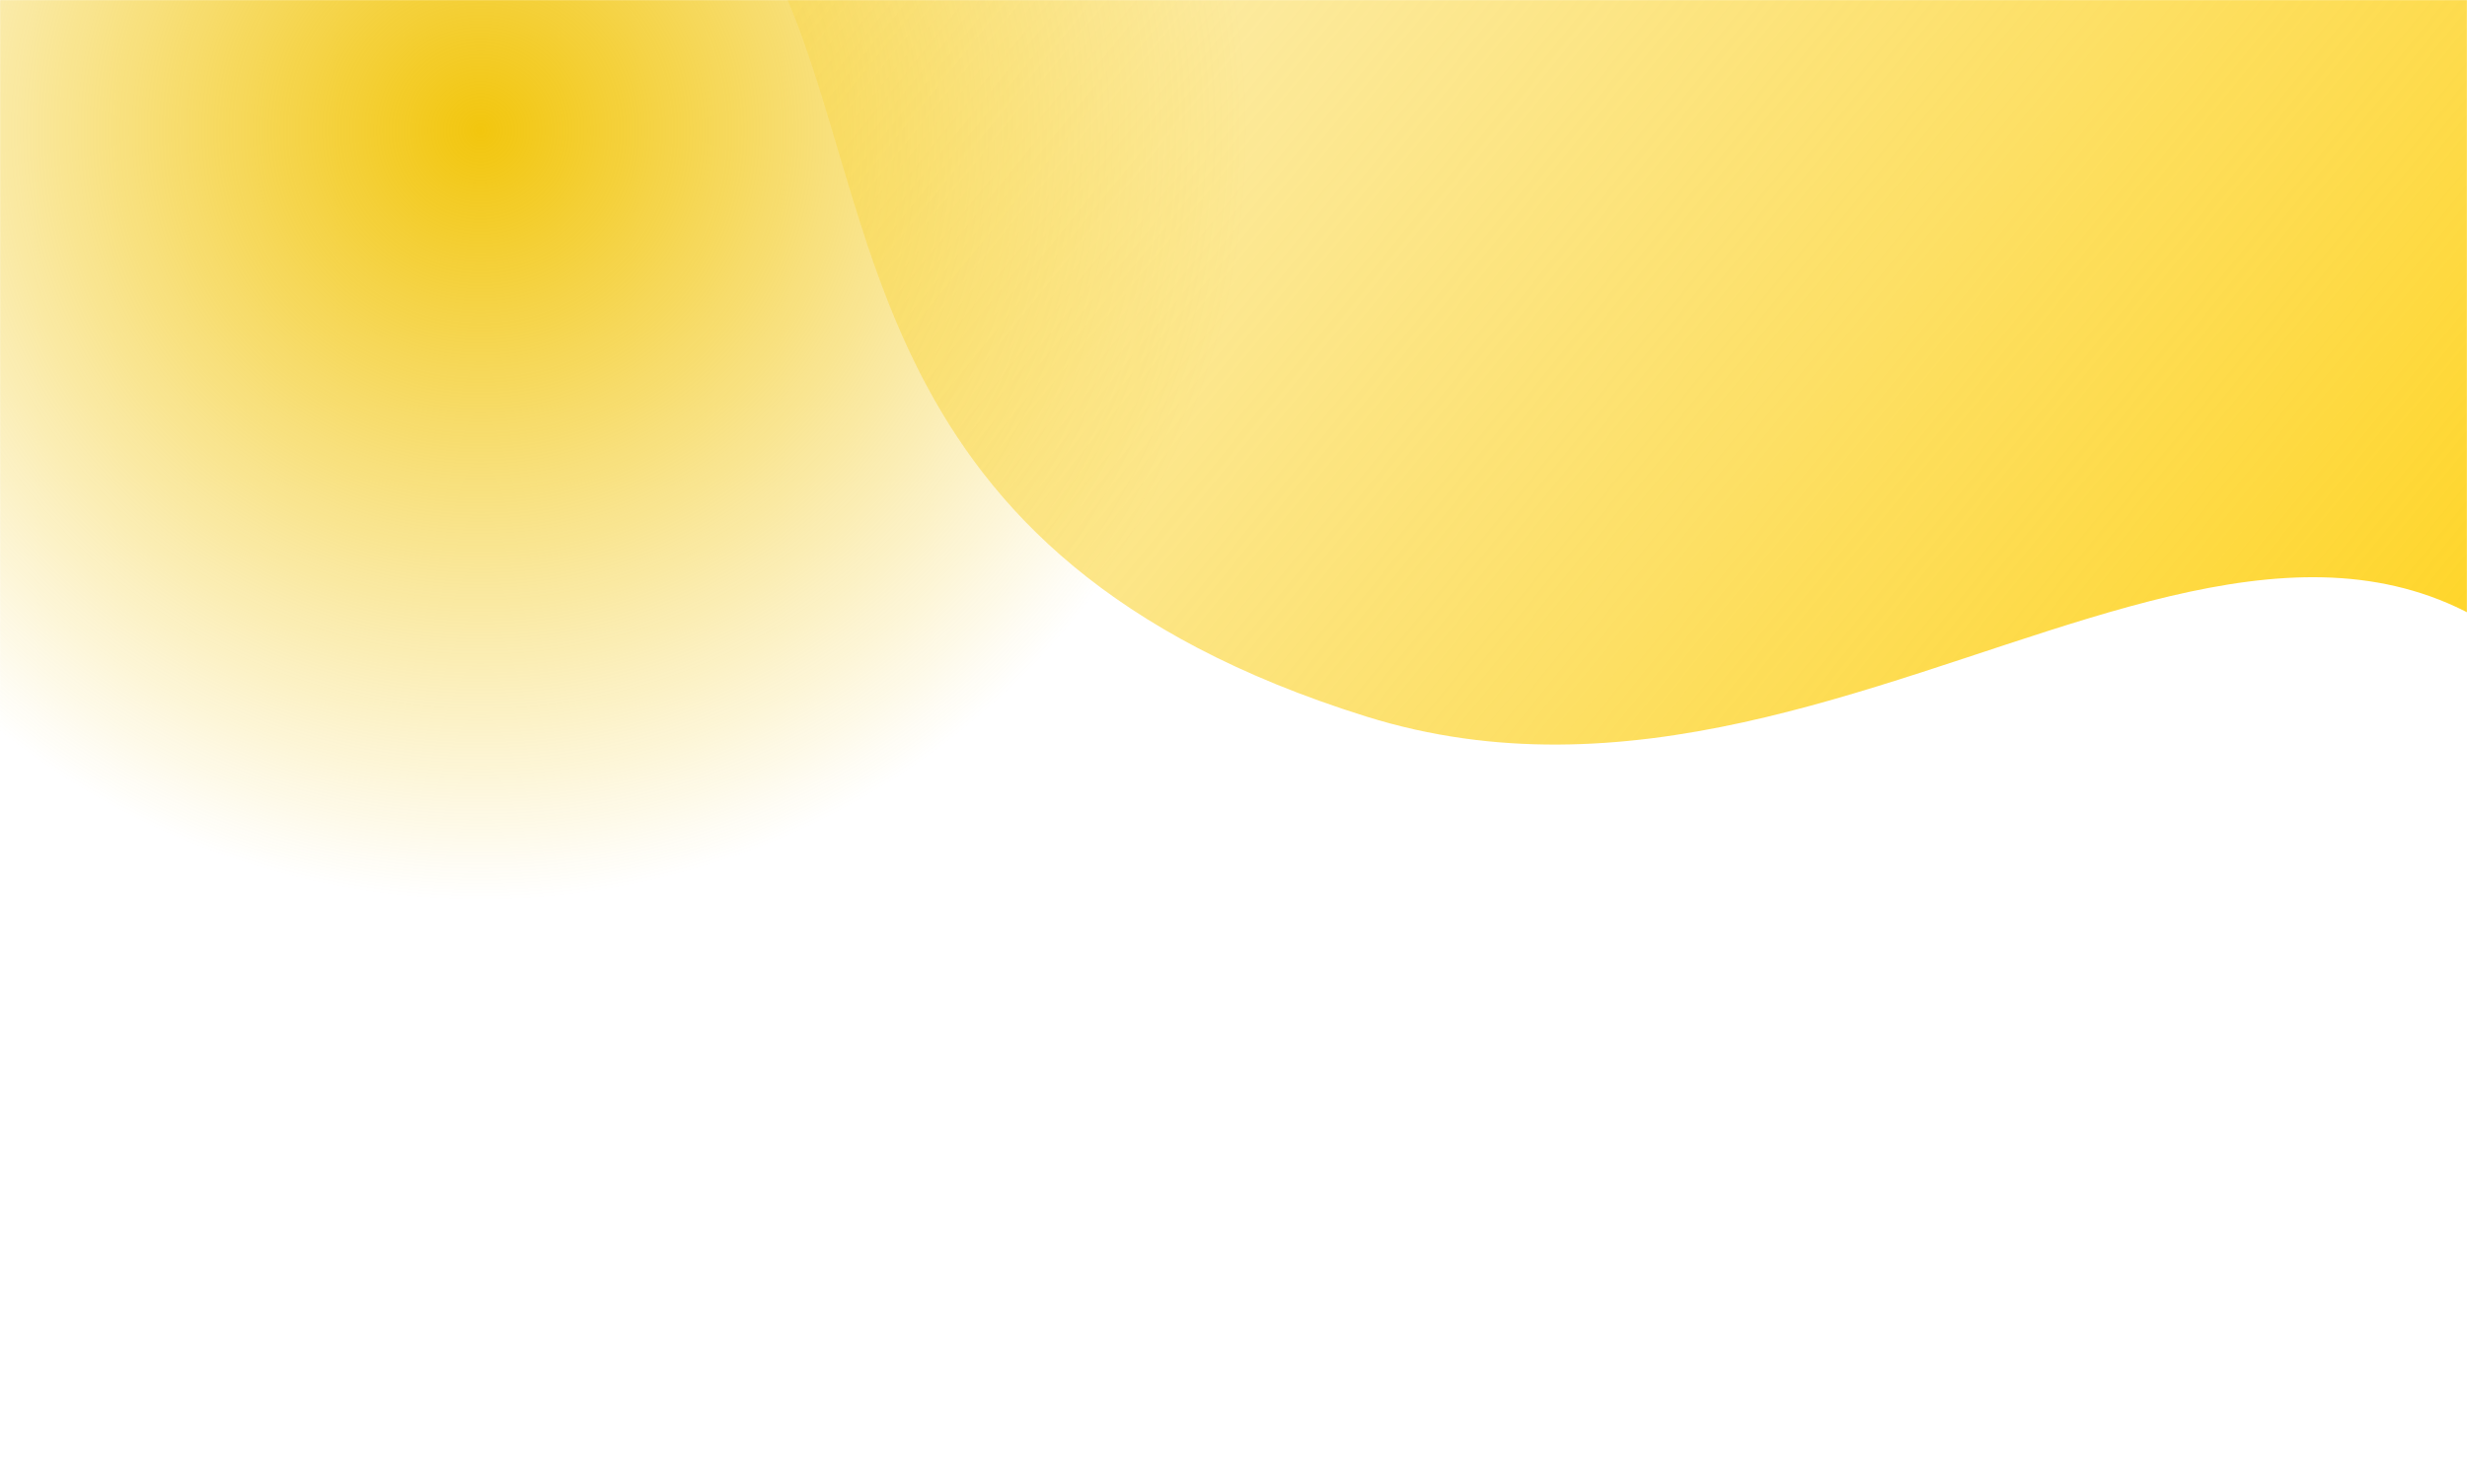 <svg xmlns="http://www.w3.org/2000/svg" width="1920" height="1155" viewBox="0 0 1920 1155" fill="none"><mask id="mask0_1566_2" style="mask-type:alpha" maskUnits="userSpaceOnUse" x="0" y="0" width="1920" height="1155"><rect width="1920" height="1155" fill="#D9D9D9"></rect></mask><g mask="url(#mask0_1566_2)"><g filter="url(#filter0_f_1566_2)"><ellipse cx="373.5" cy="101" rx="601.5" ry="601" fill="url(#paint0_radial_1566_2)"></ellipse></g><g style="mix-blend-mode:color-burn" filter="url(#filter1_f_1566_2)"><path d="M605.945 -15.887C538.987 -159.242 264.749 -161.591 136 -144.845L902.637 -1058L2569.54 341.446C2479.47 579.957 2252.11 971.566 2063.24 629.909C1827.16 202.838 1467.39 684.082 1063.14 557.65C664.761 433.055 689.643 163.307 605.945 -15.887Z" fill="url(#paint1_linear_1566_2)"></path></g></g><defs><filter id="filter0_f_1566_2" x="-1728" y="-2000" width="4203" height="4202" filterUnits="userSpaceOnUse" color-interpolation-filters="sRGB"><feGaussianBlur stdDeviation="750"></feGaussianBlur></filter><filter id="filter1_f_1566_2" x="-214" y="-1408" width="3133.54" height="2521.89" filterUnits="userSpaceOnUse" color-interpolation-filters="sRGB"><feGaussianBlur stdDeviation="175"></feGaussianBlur></filter><radialGradient id="paint0_radial_1566_2" cx="0" cy="0" r="1" gradientUnits="userSpaceOnUse" gradientTransform="translate(373.5 101) rotate(90) scale(601 601.5)"><stop stop-color="#f2c60e"></stop><stop offset="1" stop-color="#f2c60e" stop-opacity="0"></stop></radialGradient><linearGradient id="paint1_linear_1566_2" x1="1915" y1="539" x2="671.318" y2="-470.385" gradientUnits="userSpaceOnUse"><stop stop-color="#ffd527"></stop><stop offset="1" stop-color="#f7d548" stop-opacity="0.27"></stop></linearGradient></defs></svg>
